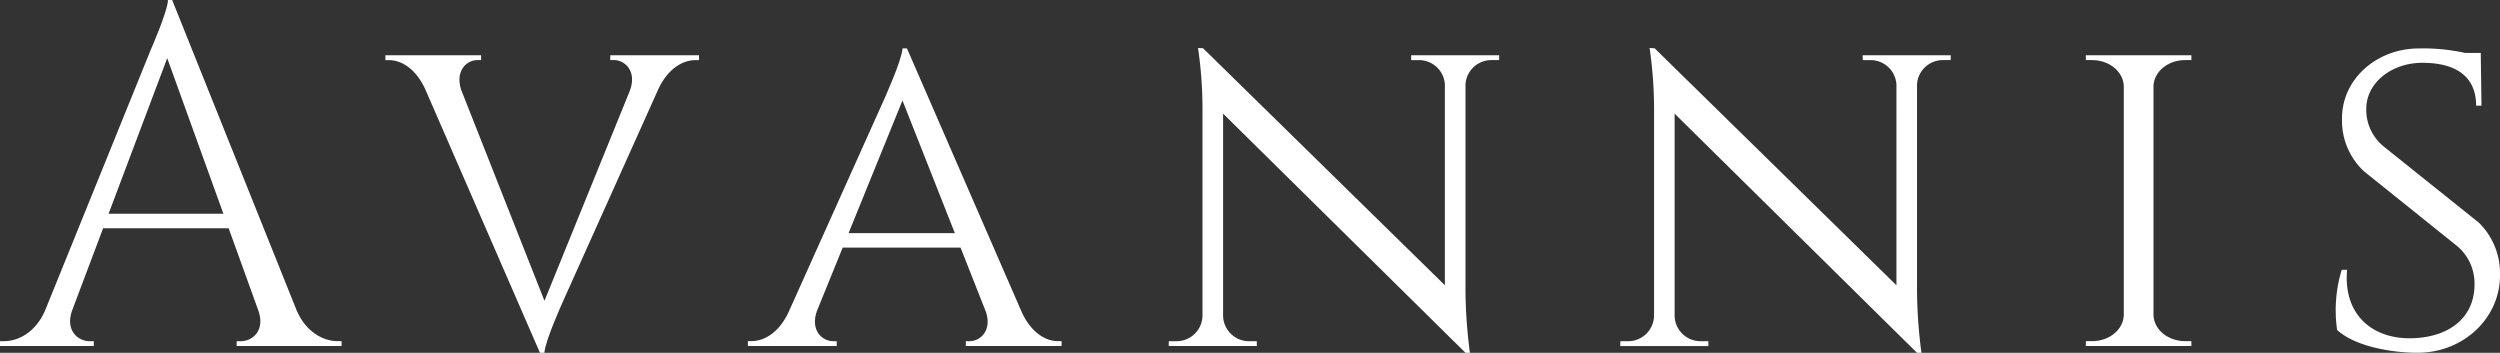 <?xml version="1.0" encoding="UTF-8"?>
<svg xmlns="http://www.w3.org/2000/svg" id="Group_17" data-name="Group 17" width="346.158" height="48.851" viewBox="0 0 346.158 48.851">
  <rect x="0" y="0" width="346.158" height="48.851" fill="#333333" stroke="none"/>
  <g id="Group_15" data-name="Group 15" transform="translate(0)">
    <path id="Path_42" data-name="Path 42" d="M281.877-83.732c1.3,2.987,3.691,4.225,5.668,4.225h.539v.671H273.554V-79.5h.568c1.666,0,3.394-1.526,2.452-4.212l-4.127-11.428H255.065l-4.323,11.469c-.91,2.659.81,4.171,2.467,4.171h.567v.665H240.788v-.671h.58c1.963,0,4.349-1.236,5.653-4.221l14.634-36.107s2.389-5.437,2.389-6.911h.582ZM271.719-97.155l-7.778-21.536-8.117,21.536Z" transform="translate(-240.788 126.746)" fill="#fff"></path>
    <path id="Path_43" data-name="Path 43" d="M375.892-113.6v.671h-.513c-1.724,0-3.752,1.151-5.074,3.911L356.96-79.315c.019,0-2.349,5.156-2.482,6.911h-.611l-15.928-36.6c-1.316-2.771-3.261-3.925-4.988-3.925h-.488v-.671h13.252v.665H345.2c-1.483,0-3.084,1.477-2.258,4.082l11.549,29.251L366.33-108.73c.983-2.683-.712-4.21-2.218-4.21H363.6v-.665Z" transform="translate(-279.102 121.254)" fill="#fff"></path>
    <path id="Path_44" data-name="Path 44" d="M456.669-78.6c1.315,2.76,3.258,3.91,4.981,3.91h.488v.671H448.882v-.665h.513c1.471,0,3.126-1.456,2.28-4.027l-3.524-8.929H431.826L428.274-78.9c-.986,2.686.711,4.212,2.217,4.212H431v.665h-12.3v-.671h.512c1.718,0,3.736-1.141,5.059-3.875l13.36-29.742c-.019,0,2.351-5.157,2.484-6.912h.612Zm-9.313-11.052-7.25-18.363-7.462,18.363Z" transform="translate(-315.147 121.928)" fill="#fff"></path>
    <path id="Path_45" data-name="Path 45" d="M564.565-114.326l-.009.671h-1.073A3.583,3.583,0,0,0,559.9-110.3v28.614a68.385,68.385,0,0,0,.612,8.56h-.614l-33.561-33.114v28a3.583,3.583,0,0,0,3.592,3.506H531l.008.672h-12.2l.009-.672h1.074a3.585,3.585,0,0,0,3.593-3.506v-28.708a58.373,58.373,0,0,0-.618-8.383l.693.034,33.486,32.818V-110.3a3.587,3.587,0,0,0-3.588-3.352h-1.073l-.009-.671Z" transform="translate(-356.983 121.975)" fill="#fff"></path>
    <path id="Path_46" data-name="Path 46" d="M671.982-114.326l-.009.671H670.9a3.584,3.584,0,0,0-3.587,3.357v28.614a68.372,68.372,0,0,0,.612,8.56h-.614l-33.561-33.114v28a3.584,3.584,0,0,0,3.593,3.506h1.075l.007.672h-12.2l.009-.672h1.074a3.586,3.586,0,0,0,3.594-3.506v-28.708a58.317,58.317,0,0,0-.619-8.383l.693.034,33.486,32.818V-110.3a3.587,3.587,0,0,0-3.589-3.352H659.8l-.01-.671Z" transform="translate(-401.876 121.975)" fill="#fff"></path>
    <path id="Path_47" data-name="Path 47" d="M736.964-73.346l.012-.671h.861c2.4,0,4.337-1.62,4.386-3.634V-109.3c-.049-2.015-1.987-3.637-4.389-3.637h-.86l-.013-.671h14.619v.671h-.869c-2.346,0-4.262,1.559-4.377,3.518V-77.6c.077,1.989,2.009,3.581,4.38,3.581h.861l.012.671Z" transform="translate(-448.155 121.256)" fill="#fff"></path>
    <path id="Path_48" data-name="Path 48" d="M816.227-91.091a9.78,9.78,0,0,1,2.921,7.208c.051,5.988-5.054,10.8-11.421,10.8-3.825,0-8.781-.97-11.132-3.16a19.165,19.165,0,0,1,.641-8.332h.744c-.57,6.045,3.344,9.648,9.037,9.48,5.335-.158,8.6-3.049,8.6-7.41a6.74,6.74,0,0,0-2.35-5.311L800.357-98.17a9.549,9.549,0,0,1-3.083-7.251c-.077-5.452,4.7-9.8,10.669-9.8a27.07,27.07,0,0,1,6.383.622h2.157l.1,7.3h-.739c0-3.718-2.393-5.933-7.456-5.933-4.31,0-7.78,2.833-7.755,6.4a6.541,6.541,0,0,0,2.536,5.284Z" transform="translate(-472.991 121.928)" fill="#fff"></path>
  </g>
</svg>
